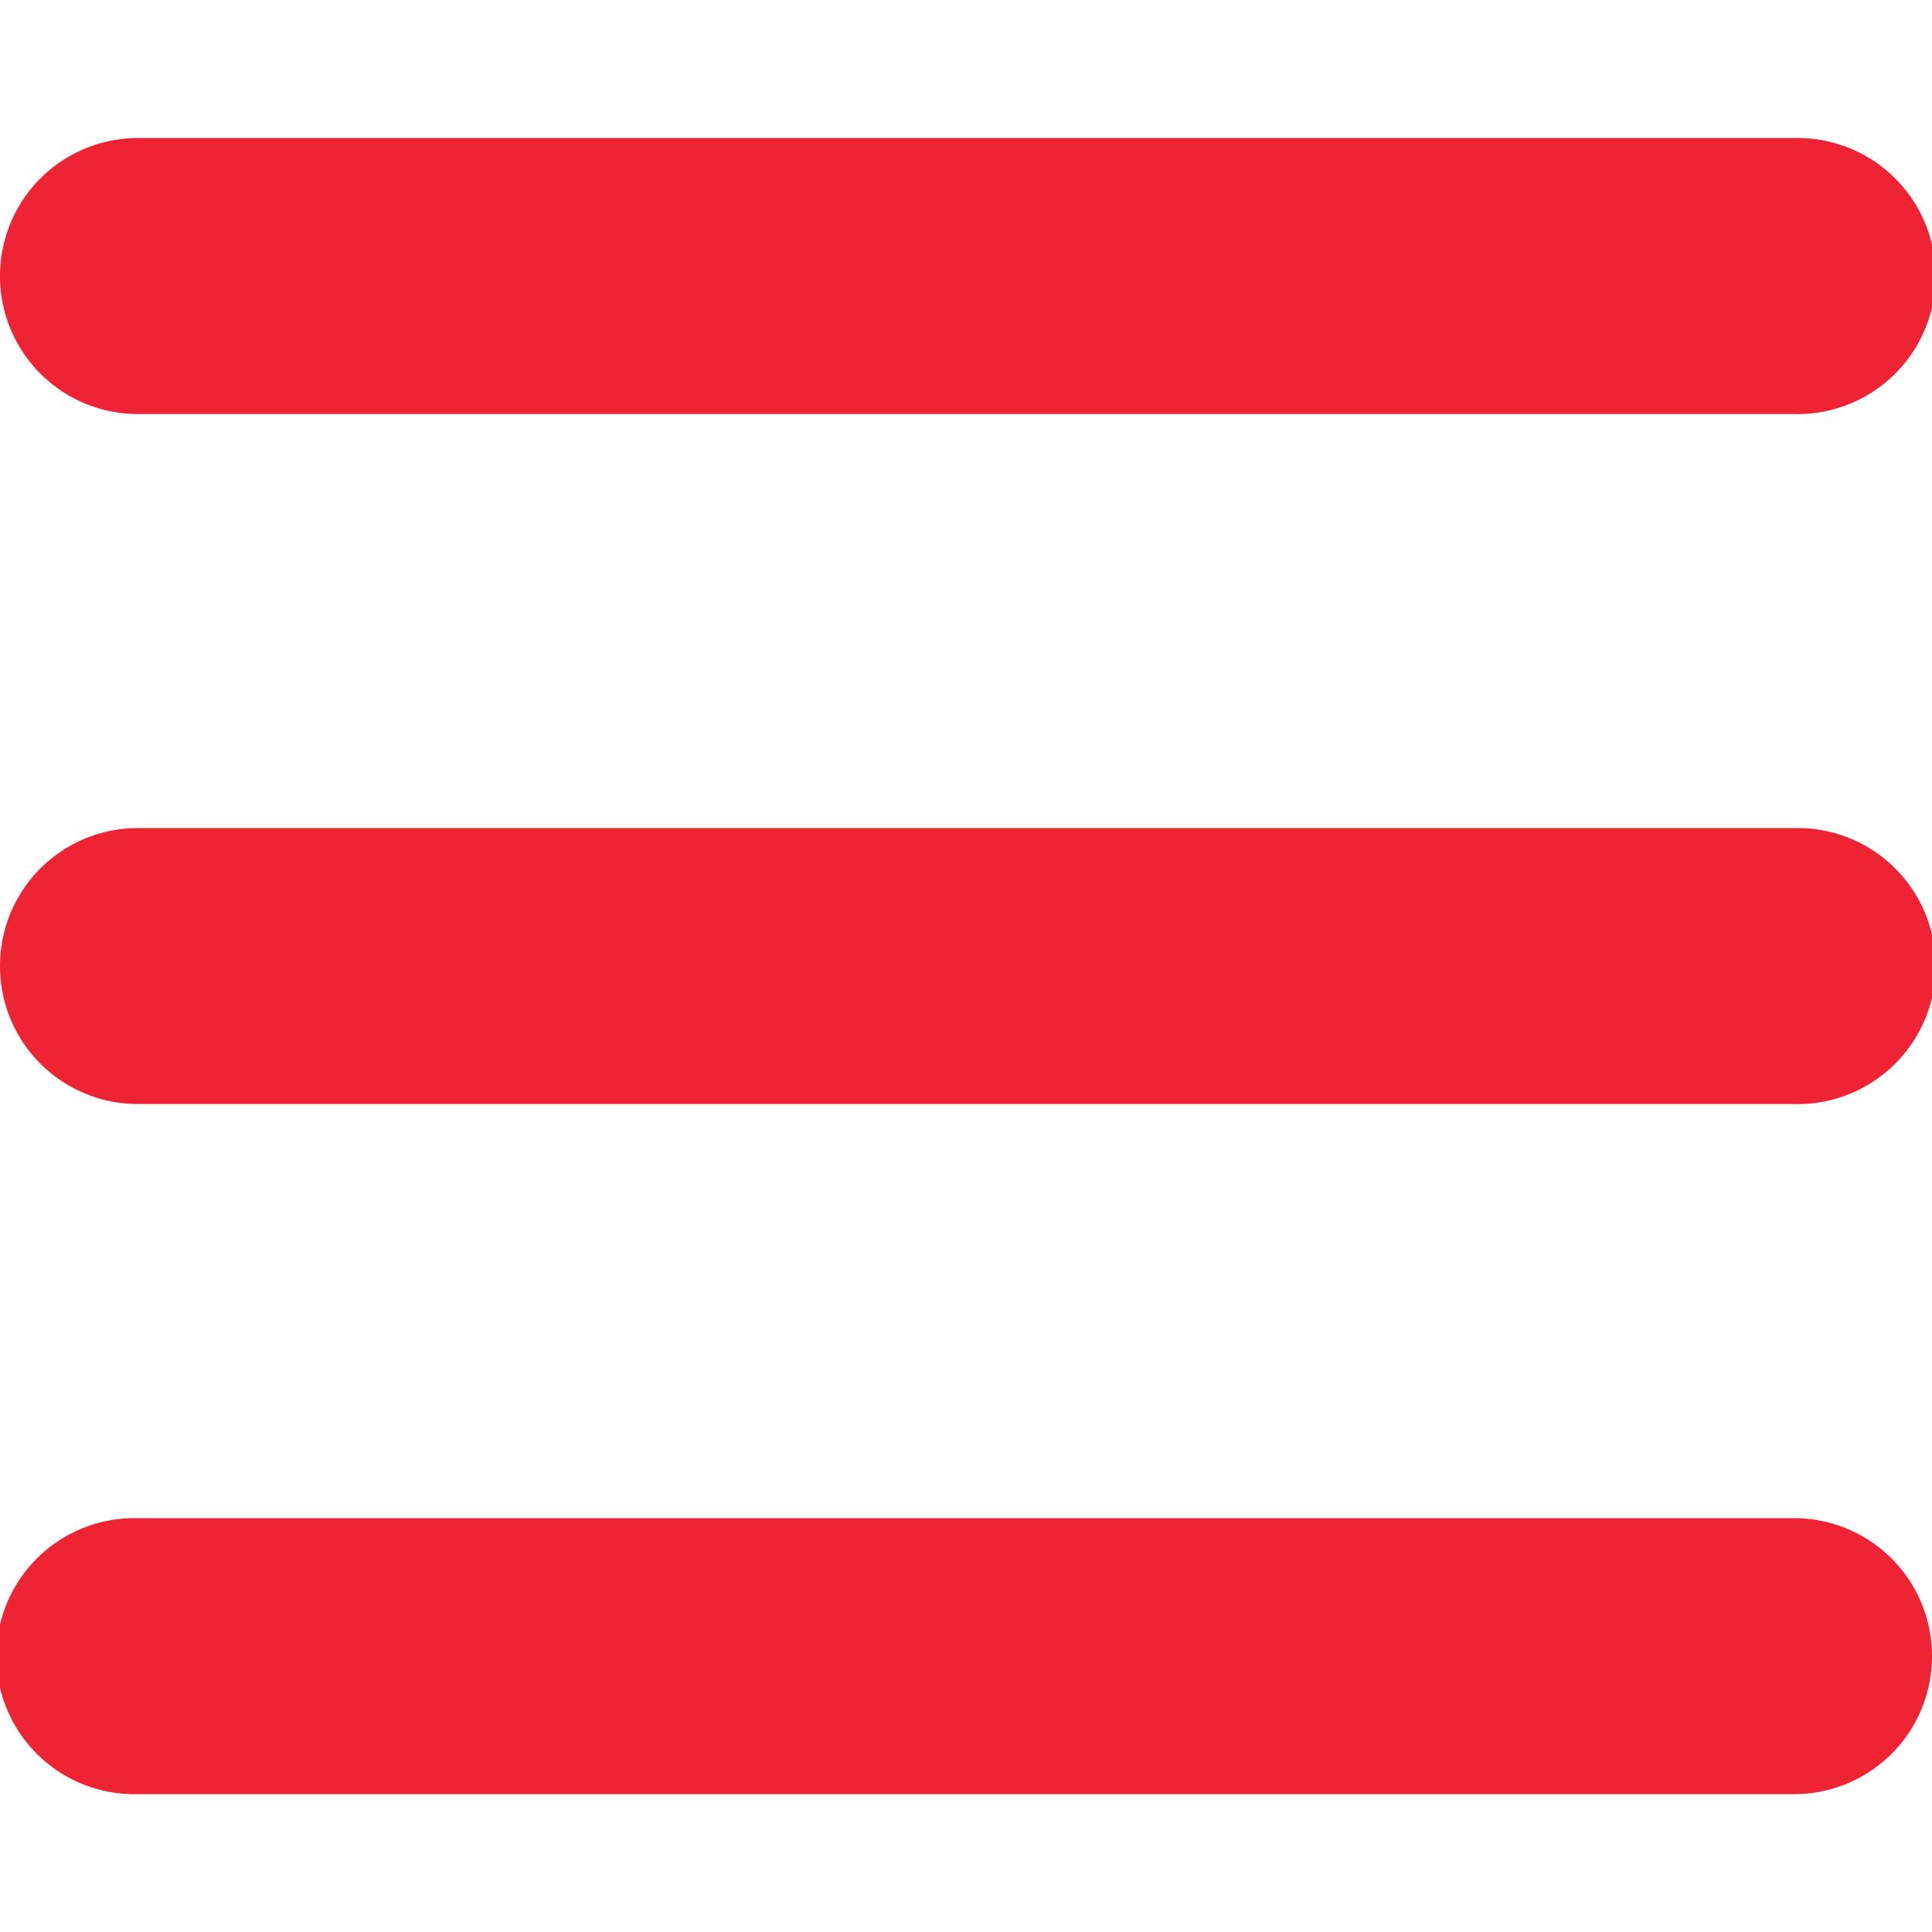 <?xml version="1.0" encoding="UTF-8"?>
<svg xmlns="http://www.w3.org/2000/svg" xmlns:xlink="http://www.w3.org/1999/xlink" width="20" height="20" viewBox="0 0 20 20">
  <defs>
    <clipPath id="clip-path">
      <rect id="Rectangle_90" data-name="Rectangle 90" width="20" height="20" transform="translate(353 59)" fill="#ee2435" stroke="#707070" stroke-width="1"></rect>
    </clipPath>
  </defs>
  <g id="Groupe_de_masques_31" data-name="Groupe de masques 31" transform="translate(-353 -59)" clip-path="url(#clip-path)">
    <path id="bars-solid" d="M0,65.429A1.427,1.427,0,0,1,1.429,64H18.571a1.429,1.429,0,1,1,0,2.857H1.429A1.427,1.427,0,0,1,0,65.429Zm0,7.143a1.427,1.427,0,0,1,1.429-1.429H18.571a1.429,1.429,0,1,1,0,2.857H1.429A1.427,1.427,0,0,1,0,72.571Zm20,7.143a1.427,1.427,0,0,1-1.429,1.429H1.429a1.429,1.429,0,1,1,0-2.857H18.571A1.427,1.427,0,0,1,20,79.714Z" transform="translate(353 -3.571)" fill="#ee2435"></path>
  </g>
</svg>
